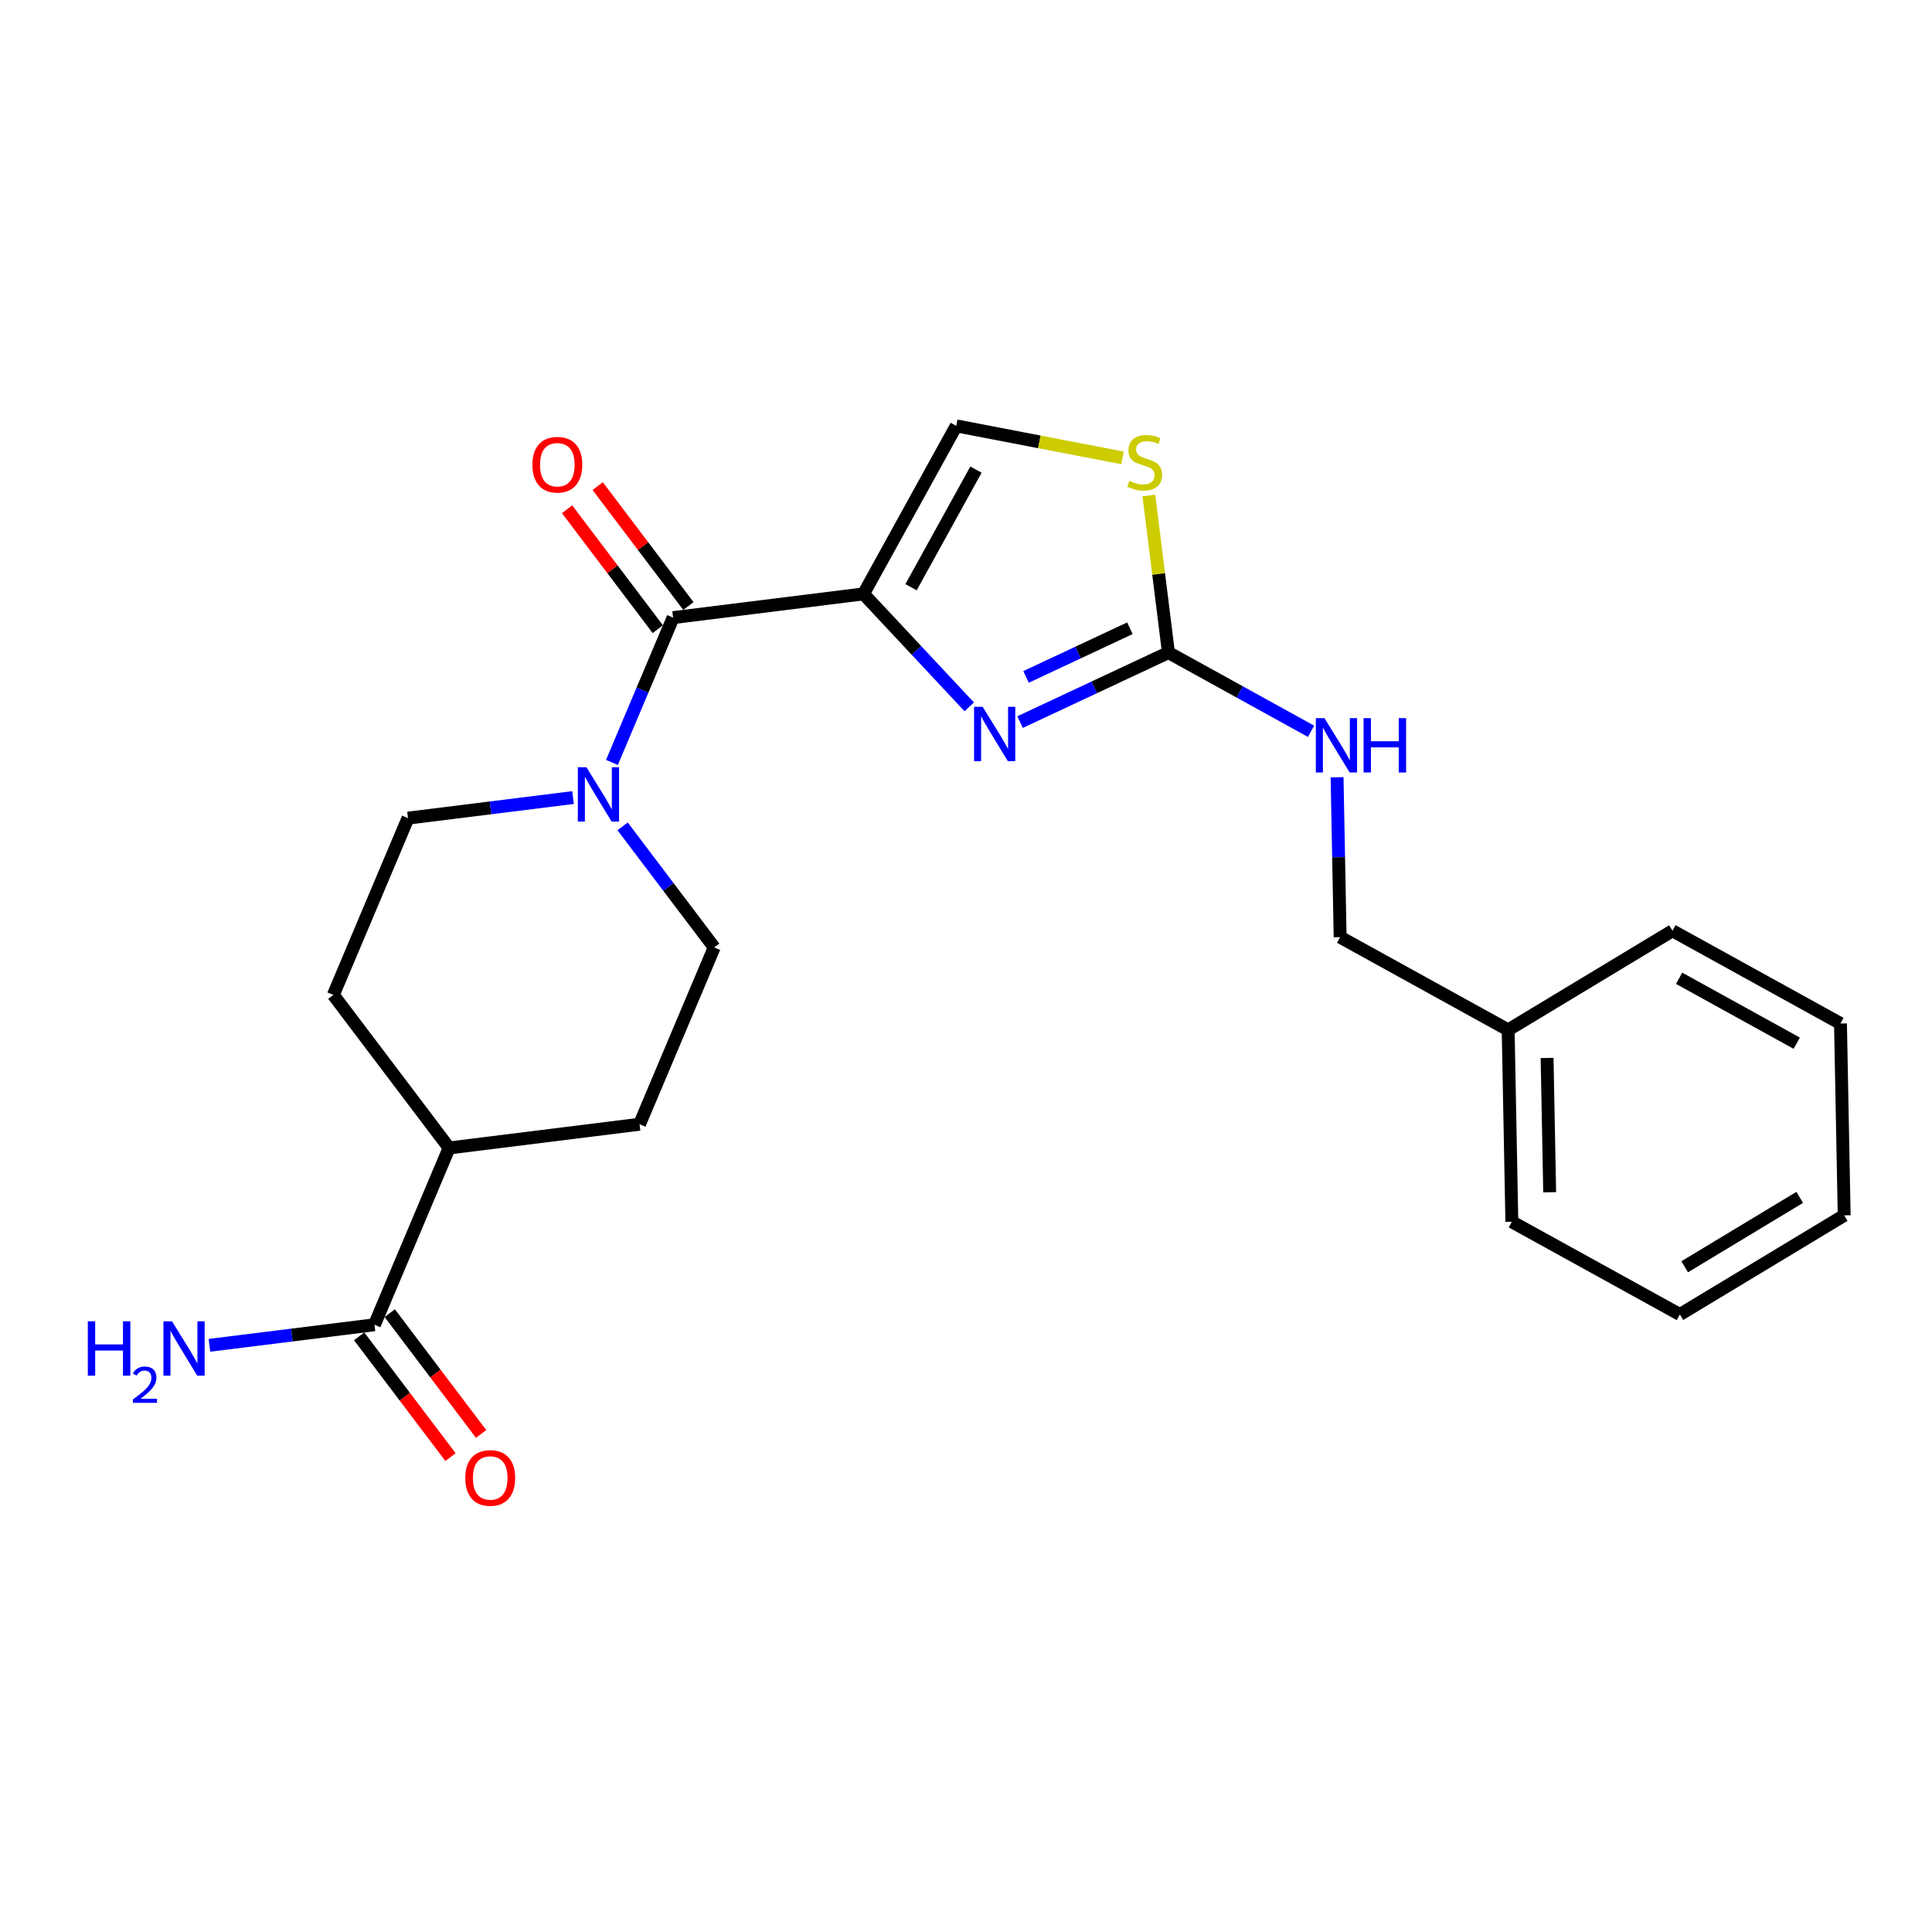<?xml version='1.0' encoding='iso-8859-1'?>
<svg version='1.1' baseProfile='full'
              xmlns='http://www.w3.org/2000/svg'
                      xmlns:rdkit='http://www.rdkit.org/xml'
                      xmlns:xlink='http://www.w3.org/1999/xlink'
                  xml:space='preserve'
width='300px' height='300px' viewBox='0 0 300 300'>
<!-- END OF HEADER -->
<rect style='opacity:1.0;fill:#FFFFFF;stroke:none' width='300' height='300' x='0' y='0'> </rect>
<rect style='opacity:1.0;fill:#FFFFFF;stroke:none' width='300' height='300' x='0' y='0'> </rect>
<path class='bond-0 atom-0 atom-1' d='M 32.521,208.9 L 45.333,207.304' style='fill:none;fill-rule:evenodd;stroke:#0000FF;stroke-width:2.0px;stroke-linecap:butt;stroke-linejoin:miter;stroke-opacity:1' />
<path class='bond-0 atom-0 atom-1' d='M 45.333,207.304 L 58.145,205.707' style='fill:none;fill-rule:evenodd;stroke:#000000;stroke-width:2.0px;stroke-linecap:butt;stroke-linejoin:miter;stroke-opacity:1' />
<path class='bond-1 atom-1 atom-2' d='M 55.769,207.504 L 62.861,216.881' style='fill:none;fill-rule:evenodd;stroke:#000000;stroke-width:2.0px;stroke-linecap:butt;stroke-linejoin:miter;stroke-opacity:1' />
<path class='bond-1 atom-1 atom-2' d='M 62.861,216.881 L 69.954,226.258' style='fill:none;fill-rule:evenodd;stroke:#FF0000;stroke-width:2.0px;stroke-linecap:butt;stroke-linejoin:miter;stroke-opacity:1' />
<path class='bond-1 atom-1 atom-2' d='M 60.522,203.909 L 67.614,213.286' style='fill:none;fill-rule:evenodd;stroke:#000000;stroke-width:2.0px;stroke-linecap:butt;stroke-linejoin:miter;stroke-opacity:1' />
<path class='bond-1 atom-1 atom-2' d='M 67.614,213.286 L 74.707,222.663' style='fill:none;fill-rule:evenodd;stroke:#FF0000;stroke-width:2.0px;stroke-linecap:butt;stroke-linejoin:miter;stroke-opacity:1' />
<path class='bond-2 atom-1 atom-3' d='M 58.145,205.707 L 69.739,178.256' style='fill:none;fill-rule:evenodd;stroke:#000000;stroke-width:2.0px;stroke-linecap:butt;stroke-linejoin:miter;stroke-opacity:1' />
<path class='bond-3 atom-3 atom-4' d='M 69.739,178.256 L 51.762,154.49' style='fill:none;fill-rule:evenodd;stroke:#000000;stroke-width:2.0px;stroke-linecap:butt;stroke-linejoin:miter;stroke-opacity:1' />
<path class='bond-23 atom-23 atom-3' d='M 99.308,174.571 L 69.739,178.256' style='fill:none;fill-rule:evenodd;stroke:#000000;stroke-width:2.0px;stroke-linecap:butt;stroke-linejoin:miter;stroke-opacity:1' />
<path class='bond-4 atom-4 atom-5' d='M 51.762,154.49 L 63.356,127.039' style='fill:none;fill-rule:evenodd;stroke:#000000;stroke-width:2.0px;stroke-linecap:butt;stroke-linejoin:miter;stroke-opacity:1' />
<path class='bond-5 atom-5 atom-6' d='M 63.356,127.039 L 76.168,125.443' style='fill:none;fill-rule:evenodd;stroke:#000000;stroke-width:2.0px;stroke-linecap:butt;stroke-linejoin:miter;stroke-opacity:1' />
<path class='bond-5 atom-5 atom-6' d='M 76.168,125.443 L 88.98,123.846' style='fill:none;fill-rule:evenodd;stroke:#0000FF;stroke-width:2.0px;stroke-linecap:butt;stroke-linejoin:miter;stroke-opacity:1' />
<path class='bond-6 atom-6 atom-7' d='M 95.022,118.39 L 99.77,107.146' style='fill:none;fill-rule:evenodd;stroke:#0000FF;stroke-width:2.0px;stroke-linecap:butt;stroke-linejoin:miter;stroke-opacity:1' />
<path class='bond-6 atom-6 atom-7' d='M 99.77,107.146 L 104.519,95.903' style='fill:none;fill-rule:evenodd;stroke:#000000;stroke-width:2.0px;stroke-linecap:butt;stroke-linejoin:miter;stroke-opacity:1' />
<path class='bond-21 atom-6 atom-22' d='M 96.681,128.319 L 103.791,137.719' style='fill:none;fill-rule:evenodd;stroke:#0000FF;stroke-width:2.0px;stroke-linecap:butt;stroke-linejoin:miter;stroke-opacity:1' />
<path class='bond-21 atom-6 atom-22' d='M 103.791,137.719 L 110.902,147.12' style='fill:none;fill-rule:evenodd;stroke:#000000;stroke-width:2.0px;stroke-linecap:butt;stroke-linejoin:miter;stroke-opacity:1' />
<path class='bond-7 atom-7 atom-8' d='M 106.895,94.106 L 99.852,84.794' style='fill:none;fill-rule:evenodd;stroke:#000000;stroke-width:2.0px;stroke-linecap:butt;stroke-linejoin:miter;stroke-opacity:1' />
<path class='bond-7 atom-7 atom-8' d='M 99.852,84.794 L 92.809,75.483' style='fill:none;fill-rule:evenodd;stroke:#FF0000;stroke-width:2.0px;stroke-linecap:butt;stroke-linejoin:miter;stroke-opacity:1' />
<path class='bond-7 atom-7 atom-8' d='M 102.142,97.701 L 95.099,88.39' style='fill:none;fill-rule:evenodd;stroke:#000000;stroke-width:2.0px;stroke-linecap:butt;stroke-linejoin:miter;stroke-opacity:1' />
<path class='bond-7 atom-7 atom-8' d='M 95.099,88.39 L 88.056,79.078' style='fill:none;fill-rule:evenodd;stroke:#FF0000;stroke-width:2.0px;stroke-linecap:butt;stroke-linejoin:miter;stroke-opacity:1' />
<path class='bond-8 atom-7 atom-9' d='M 104.519,95.903 L 134.089,92.218' style='fill:none;fill-rule:evenodd;stroke:#000000;stroke-width:2.0px;stroke-linecap:butt;stroke-linejoin:miter;stroke-opacity:1' />
<path class='bond-9 atom-9 atom-10' d='M 134.089,92.218 L 148.488,66.129' style='fill:none;fill-rule:evenodd;stroke:#000000;stroke-width:2.0px;stroke-linecap:butt;stroke-linejoin:miter;stroke-opacity:1' />
<path class='bond-9 atom-9 atom-10' d='M 141.466,91.184 L 151.546,72.922' style='fill:none;fill-rule:evenodd;stroke:#000000;stroke-width:2.0px;stroke-linecap:butt;stroke-linejoin:miter;stroke-opacity:1' />
<path class='bond-24 atom-21 atom-9' d='M 150.506,109.759 L 142.297,100.988' style='fill:none;fill-rule:evenodd;stroke:#0000FF;stroke-width:2.0px;stroke-linecap:butt;stroke-linejoin:miter;stroke-opacity:1' />
<path class='bond-24 atom-21 atom-9' d='M 142.297,100.988 L 134.089,92.218' style='fill:none;fill-rule:evenodd;stroke:#000000;stroke-width:2.0px;stroke-linecap:butt;stroke-linejoin:miter;stroke-opacity:1' />
<path class='bond-10 atom-10 atom-11' d='M 148.488,66.129 L 161.394,68.614' style='fill:none;fill-rule:evenodd;stroke:#000000;stroke-width:2.0px;stroke-linecap:butt;stroke-linejoin:miter;stroke-opacity:1' />
<path class='bond-10 atom-10 atom-11' d='M 161.394,68.614 L 174.299,71.098' style='fill:none;fill-rule:evenodd;stroke:#CCCC00;stroke-width:2.0px;stroke-linecap:butt;stroke-linejoin:miter;stroke-opacity:1' />
<path class='bond-11 atom-11 atom-12' d='M 178.395,76.941 L 179.915,89.136' style='fill:none;fill-rule:evenodd;stroke:#CCCC00;stroke-width:2.0px;stroke-linecap:butt;stroke-linejoin:miter;stroke-opacity:1' />
<path class='bond-11 atom-11 atom-12' d='M 179.915,89.136 L 181.435,101.332' style='fill:none;fill-rule:evenodd;stroke:#000000;stroke-width:2.0px;stroke-linecap:butt;stroke-linejoin:miter;stroke-opacity:1' />
<path class='bond-12 atom-12 atom-13' d='M 181.435,101.332 L 192.506,107.443' style='fill:none;fill-rule:evenodd;stroke:#000000;stroke-width:2.0px;stroke-linecap:butt;stroke-linejoin:miter;stroke-opacity:1' />
<path class='bond-12 atom-12 atom-13' d='M 192.506,107.443 L 203.578,113.554' style='fill:none;fill-rule:evenodd;stroke:#0000FF;stroke-width:2.0px;stroke-linecap:butt;stroke-linejoin:miter;stroke-opacity:1' />
<path class='bond-20 atom-12 atom-21' d='M 181.435,101.332 L 169.916,106.729' style='fill:none;fill-rule:evenodd;stroke:#000000;stroke-width:2.0px;stroke-linecap:butt;stroke-linejoin:miter;stroke-opacity:1' />
<path class='bond-20 atom-12 atom-21' d='M 169.916,106.729 L 158.396,112.126' style='fill:none;fill-rule:evenodd;stroke:#0000FF;stroke-width:2.0px;stroke-linecap:butt;stroke-linejoin:miter;stroke-opacity:1' />
<path class='bond-20 atom-12 atom-21' d='M 175.451,97.554 L 167.387,101.332' style='fill:none;fill-rule:evenodd;stroke:#000000;stroke-width:2.0px;stroke-linecap:butt;stroke-linejoin:miter;stroke-opacity:1' />
<path class='bond-20 atom-12 atom-21' d='M 167.387,101.332 L 159.324,105.11' style='fill:none;fill-rule:evenodd;stroke:#0000FF;stroke-width:2.0px;stroke-linecap:butt;stroke-linejoin:miter;stroke-opacity:1' />
<path class='bond-13 atom-13 atom-14' d='M 207.619,120.696 L 207.858,133.11' style='fill:none;fill-rule:evenodd;stroke:#0000FF;stroke-width:2.0px;stroke-linecap:butt;stroke-linejoin:miter;stroke-opacity:1' />
<path class='bond-13 atom-13 atom-14' d='M 207.858,133.11 L 208.098,145.524' style='fill:none;fill-rule:evenodd;stroke:#000000;stroke-width:2.0px;stroke-linecap:butt;stroke-linejoin:miter;stroke-opacity:1' />
<path class='bond-14 atom-14 atom-15' d='M 208.098,145.524 L 234.186,159.924' style='fill:none;fill-rule:evenodd;stroke:#000000;stroke-width:2.0px;stroke-linecap:butt;stroke-linejoin:miter;stroke-opacity:1' />
<path class='bond-15 atom-15 atom-16' d='M 234.186,159.924 L 234.76,189.717' style='fill:none;fill-rule:evenodd;stroke:#000000;stroke-width:2.0px;stroke-linecap:butt;stroke-linejoin:miter;stroke-opacity:1' />
<path class='bond-15 atom-15 atom-16' d='M 240.231,164.278 L 240.633,185.133' style='fill:none;fill-rule:evenodd;stroke:#000000;stroke-width:2.0px;stroke-linecap:butt;stroke-linejoin:miter;stroke-opacity:1' />
<path class='bond-25 atom-20 atom-15' d='M 259.701,144.53 L 234.186,159.924' style='fill:none;fill-rule:evenodd;stroke:#000000;stroke-width:2.0px;stroke-linecap:butt;stroke-linejoin:miter;stroke-opacity:1' />
<path class='bond-16 atom-16 atom-17' d='M 234.76,189.717 L 260.849,204.116' style='fill:none;fill-rule:evenodd;stroke:#000000;stroke-width:2.0px;stroke-linecap:butt;stroke-linejoin:miter;stroke-opacity:1' />
<path class='bond-17 atom-17 atom-18' d='M 260.849,204.116 L 286.364,188.722' style='fill:none;fill-rule:evenodd;stroke:#000000;stroke-width:2.0px;stroke-linecap:butt;stroke-linejoin:miter;stroke-opacity:1' />
<path class='bond-17 atom-17 atom-18' d='M 261.598,196.704 L 279.458,185.929' style='fill:none;fill-rule:evenodd;stroke:#000000;stroke-width:2.0px;stroke-linecap:butt;stroke-linejoin:miter;stroke-opacity:1' />
<path class='bond-18 atom-18 atom-19' d='M 286.364,188.722 L 285.789,158.929' style='fill:none;fill-rule:evenodd;stroke:#000000;stroke-width:2.0px;stroke-linecap:butt;stroke-linejoin:miter;stroke-opacity:1' />
<path class='bond-19 atom-19 atom-20' d='M 285.789,158.929 L 259.701,144.53' style='fill:none;fill-rule:evenodd;stroke:#000000;stroke-width:2.0px;stroke-linecap:butt;stroke-linejoin:miter;stroke-opacity:1' />
<path class='bond-19 atom-19 atom-20' d='M 278.996,161.987 L 260.734,151.908' style='fill:none;fill-rule:evenodd;stroke:#000000;stroke-width:2.0px;stroke-linecap:butt;stroke-linejoin:miter;stroke-opacity:1' />
<path class='bond-22 atom-22 atom-23' d='M 110.902,147.12 L 99.308,174.571' style='fill:none;fill-rule:evenodd;stroke:#000000;stroke-width:2.0px;stroke-linecap:butt;stroke-linejoin:miter;stroke-opacity:1' />
<path  class='atom-0' d='M 13.636 205.173
L 14.781 205.173
L 14.781 208.76
L 19.096 208.76
L 19.096 205.173
L 20.24 205.173
L 20.24 213.611
L 19.096 213.611
L 19.096 209.714
L 14.781 209.714
L 14.781 213.611
L 13.636 213.611
L 13.636 205.173
' fill='#0000FF'/>
<path  class='atom-0' d='M 20.649 213.315
Q 20.853 212.788, 21.341 212.497
Q 21.829 212.198, 22.505 212.198
Q 23.347 212.198, 23.819 212.655
Q 24.291 213.111, 24.291 213.921
Q 24.291 214.747, 23.678 215.518
Q 23.072 216.289, 21.813 217.202
L 24.386 217.202
L 24.386 217.831
L 20.633 217.831
L 20.633 217.304
Q 21.672 216.564, 22.285 216.014
Q 22.907 215.463, 23.206 214.967
Q 23.505 214.472, 23.505 213.96
Q 23.505 213.426, 23.237 213.127
Q 22.97 212.828, 22.505 212.828
Q 22.057 212.828, 21.758 213.009
Q 21.459 213.19, 21.247 213.591
L 20.649 213.315
' fill='#0000FF'/>
<path  class='atom-0' d='M 26.71 205.173
L 29.475 209.642
Q 29.749 210.083, 30.19 210.882
Q 30.631 211.681, 30.655 211.728
L 30.655 205.173
L 31.776 205.173
L 31.776 213.611
L 30.619 213.611
L 27.651 208.725
Q 27.306 208.152, 26.936 207.497
Q 26.579 206.841, 26.471 206.639
L 26.471 213.611
L 25.375 213.611
L 25.375 205.173
L 26.71 205.173
' fill='#0000FF'/>
<path  class='atom-2' d='M 72.248 229.496
Q 72.248 227.47, 73.249 226.338
Q 74.25 225.205, 76.122 225.205
Q 77.993 225.205, 78.994 226.338
Q 79.995 227.47, 79.995 229.496
Q 79.995 231.546, 78.982 232.715
Q 77.969 233.871, 76.122 233.871
Q 74.262 233.871, 73.249 232.715
Q 72.248 231.558, 72.248 229.496
M 76.122 232.917
Q 77.409 232.917, 78.1 232.059
Q 78.803 231.189, 78.803 229.496
Q 78.803 227.839, 78.1 227.005
Q 77.409 226.159, 76.122 226.159
Q 74.834 226.159, 74.131 226.993
Q 73.44 227.828, 73.44 229.496
Q 73.44 231.201, 74.131 232.059
Q 74.834 232.917, 76.122 232.917
' fill='#FF0000'/>
<path  class='atom-6' d='M 91.06 119.135
L 93.825 123.604
Q 94.1 124.045, 94.541 124.844
Q 94.982 125.643, 95.005 125.69
L 95.005 119.135
L 96.126 119.135
L 96.126 127.574
L 94.97 127.574
L 92.002 122.687
Q 91.656 122.114, 91.287 121.459
Q 90.929 120.803, 90.822 120.601
L 90.822 127.574
L 89.725 127.574
L 89.725 119.135
L 91.06 119.135
' fill='#0000FF'/>
<path  class='atom-8' d='M 82.669 72.161
Q 82.669 70.135, 83.67 69.003
Q 84.671 67.87, 86.543 67.87
Q 88.414 67.87, 89.415 69.003
Q 90.416 70.135, 90.416 72.161
Q 90.416 74.212, 89.403 75.38
Q 88.39 76.536, 86.543 76.536
Q 84.683 76.536, 83.67 75.38
Q 82.669 74.223, 82.669 72.161
M 86.543 75.582
Q 87.83 75.582, 88.521 74.724
Q 89.224 73.854, 89.224 72.161
Q 89.224 70.505, 88.521 69.67
Q 87.83 68.824, 86.543 68.824
Q 85.255 68.824, 84.552 69.658
Q 83.861 70.493, 83.861 72.161
Q 83.861 73.866, 84.552 74.724
Q 85.255 75.582, 86.543 75.582
' fill='#FF0000'/>
<path  class='atom-11' d='M 175.366 74.659
Q 175.461 74.694, 175.854 74.861
Q 176.248 75.028, 176.677 75.135
Q 177.118 75.231, 177.547 75.231
Q 178.346 75.231, 178.81 74.849
Q 179.275 74.456, 179.275 73.776
Q 179.275 73.312, 179.037 73.025
Q 178.81 72.739, 178.453 72.585
Q 178.095 72.43, 177.499 72.251
Q 176.748 72.024, 176.295 71.81
Q 175.854 71.595, 175.533 71.142
Q 175.223 70.689, 175.223 69.926
Q 175.223 68.866, 175.938 68.21
Q 176.665 67.555, 178.095 67.555
Q 179.073 67.555, 180.181 68.019
L 179.907 68.937
Q 178.894 68.52, 178.131 68.52
Q 177.309 68.52, 176.856 68.866
Q 176.403 69.199, 176.415 69.783
Q 176.415 70.236, 176.641 70.51
Q 176.879 70.785, 177.213 70.94
Q 177.559 71.094, 178.131 71.273
Q 178.894 71.512, 179.347 71.75
Q 179.8 71.989, 180.122 72.477
Q 180.455 72.954, 180.455 73.776
Q 180.455 74.945, 179.669 75.576
Q 178.894 76.196, 177.595 76.196
Q 176.844 76.196, 176.272 76.029
Q 175.711 75.874, 175.044 75.6
L 175.366 74.659
' fill='#CCCC00'/>
<path  class='atom-13' d='M 205.658 111.512
L 208.423 115.982
Q 208.698 116.423, 209.139 117.221
Q 209.58 118.02, 209.603 118.067
L 209.603 111.512
L 210.724 111.512
L 210.724 119.951
L 209.568 119.951
L 206.6 115.064
Q 206.254 114.492, 205.885 113.836
Q 205.527 113.18, 205.42 112.978
L 205.42 119.951
L 204.323 119.951
L 204.323 111.512
L 205.658 111.512
' fill='#0000FF'/>
<path  class='atom-13' d='M 211.737 111.512
L 212.881 111.512
L 212.881 115.1
L 217.196 115.1
L 217.196 111.512
L 218.34 111.512
L 218.34 119.951
L 217.196 119.951
L 217.196 116.053
L 212.881 116.053
L 212.881 119.951
L 211.737 119.951
L 211.737 111.512
' fill='#0000FF'/>
<path  class='atom-21' d='M 152.586 109.755
L 155.351 114.225
Q 155.625 114.666, 156.066 115.464
Q 156.507 116.263, 156.531 116.311
L 156.531 109.755
L 157.651 109.755
L 157.651 118.194
L 156.495 118.194
L 153.527 113.307
Q 153.182 112.735, 152.812 112.079
Q 152.454 111.424, 152.347 111.221
L 152.347 118.194
L 151.251 118.194
L 151.251 109.755
L 152.586 109.755
' fill='#0000FF'/>
</svg>
